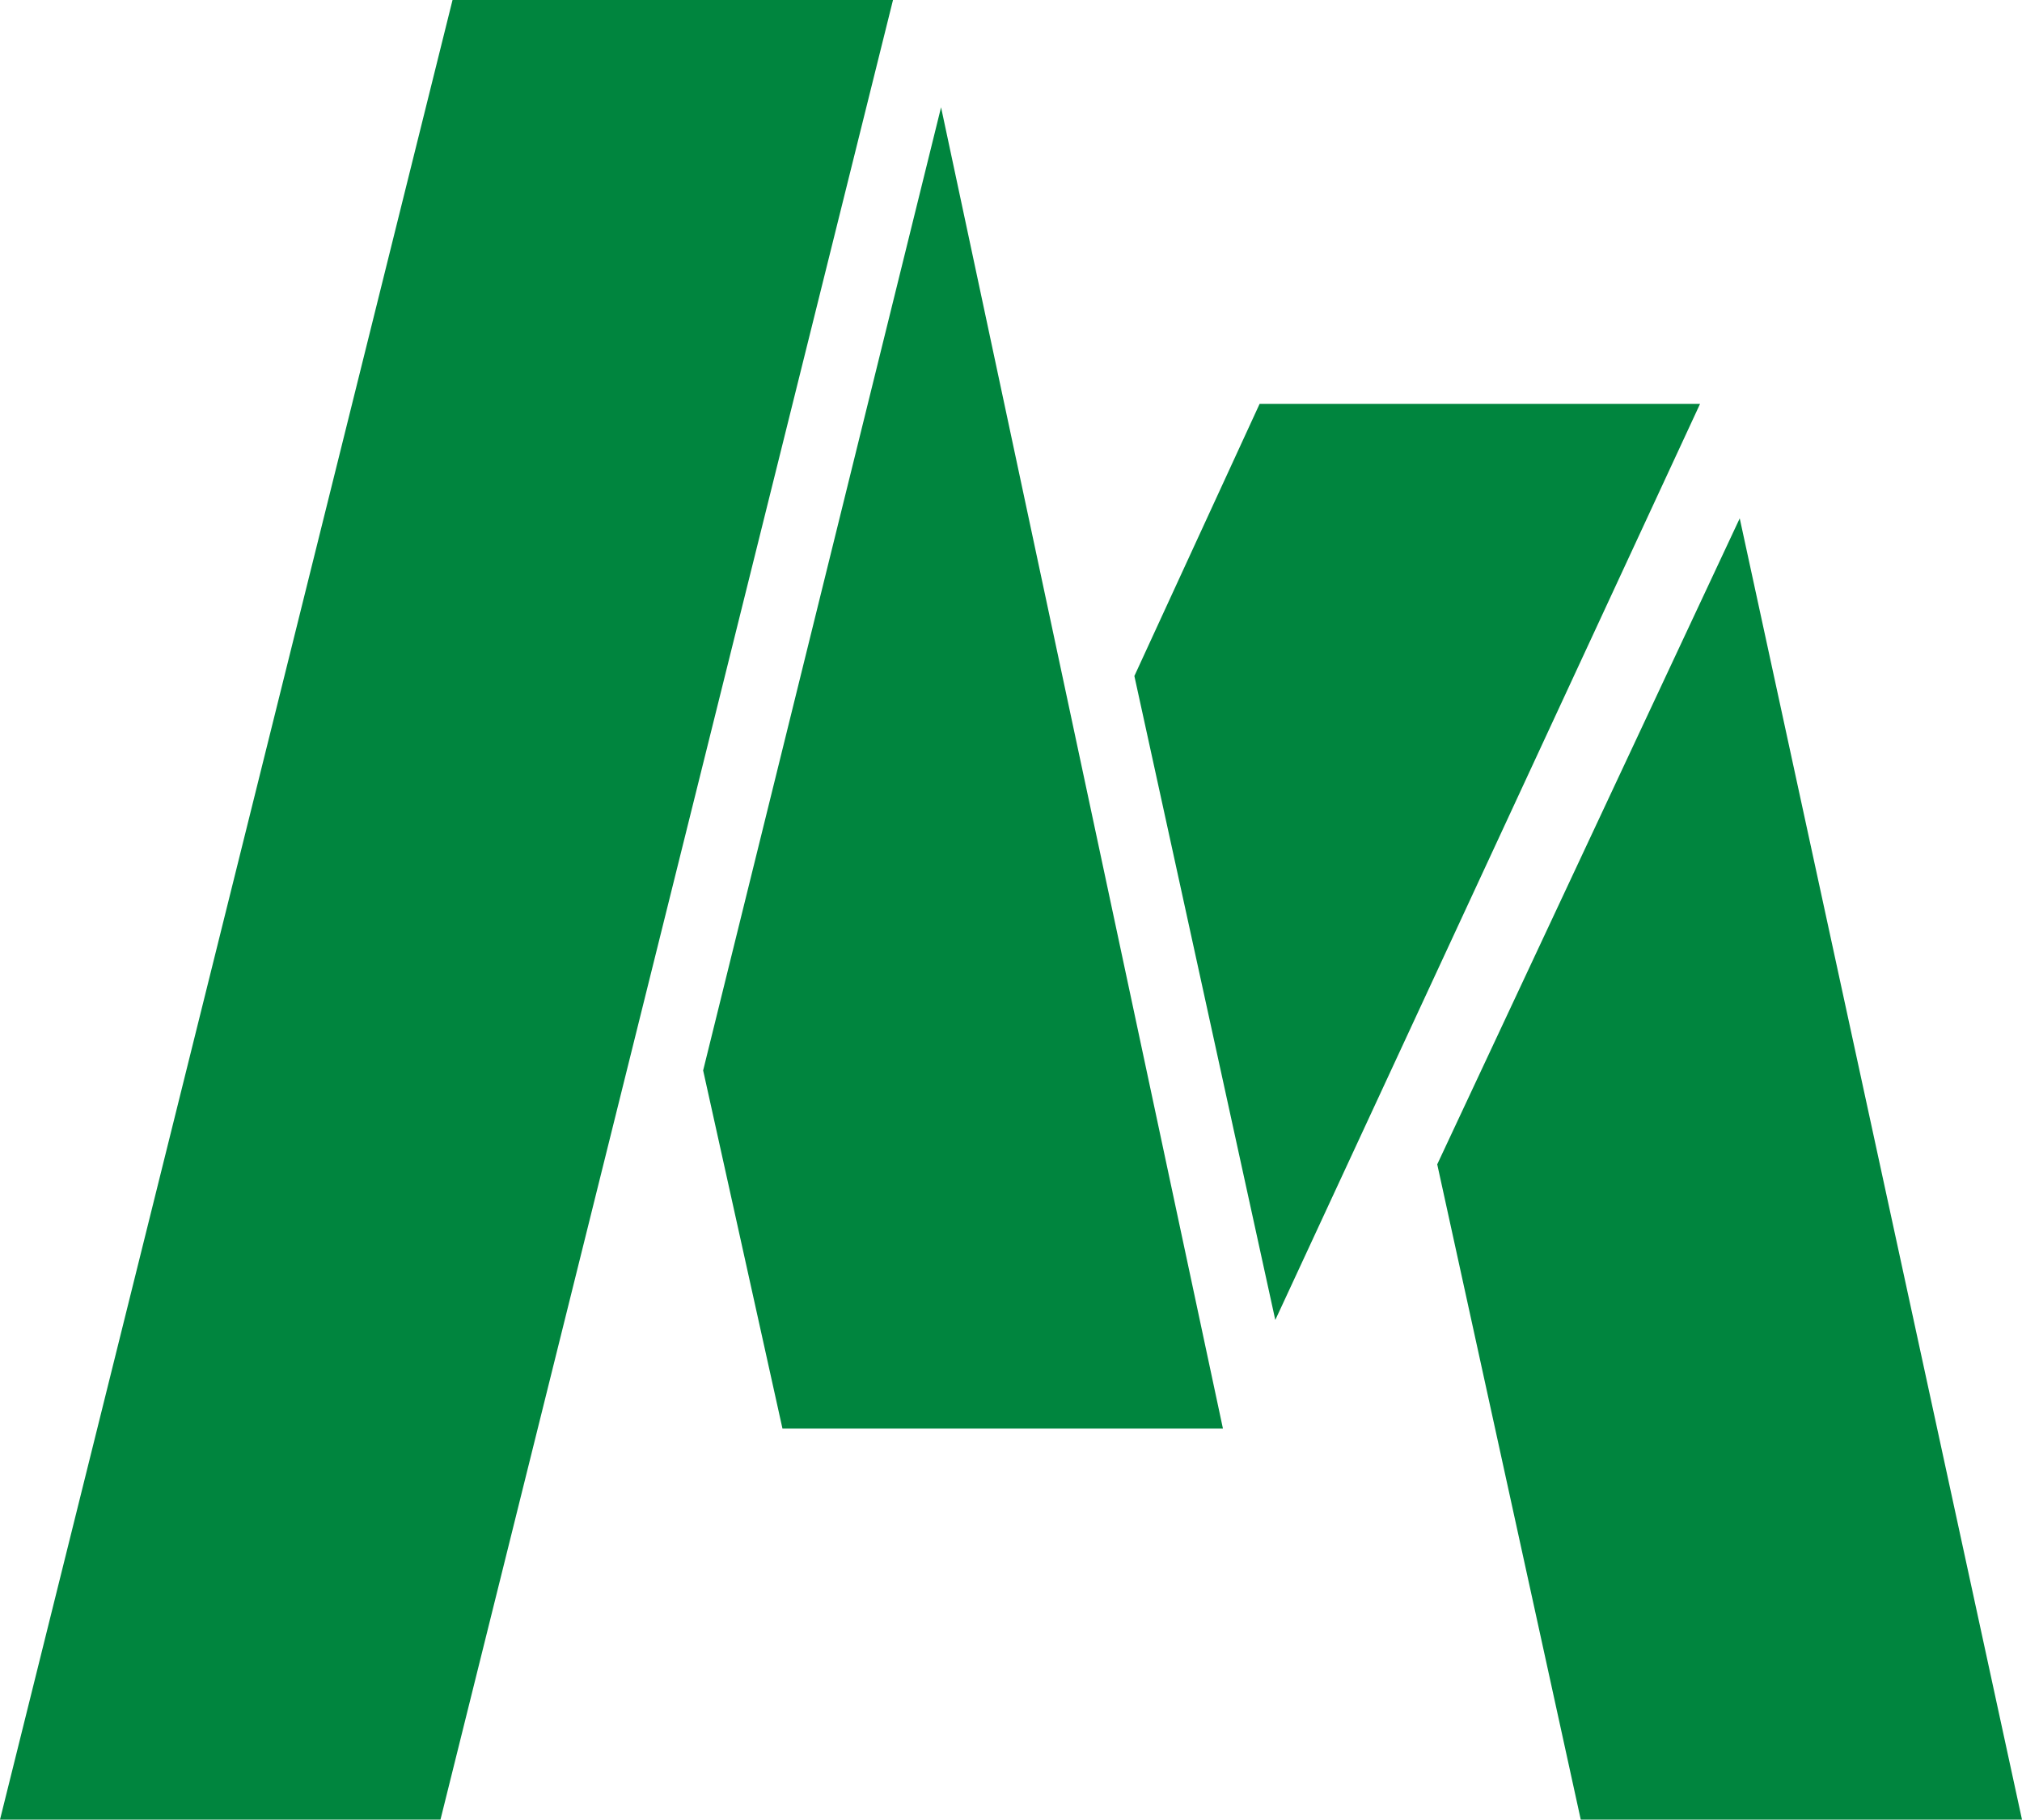<?xml version="1.0" encoding="UTF-8" standalone="no"?>
<!-- Created with Inkscape (http://www.inkscape.org/) -->

<svg
   width="60.508mm"
   height="54.446mm"
   viewBox="0 0 60.508 54.446"
   version="1.1"
   id="svg1"
   xmlns="http://www.w3.org/2000/svg"
   xmlns:svg="http://www.w3.org/2000/svg">
  <defs
     id="defs1" />
  <g
     id="layer1"
     transform="translate(-46.302,-123.031)">
    <g
       id="g1">
      <path
         id="path706"
         d="m 83.996,135.115 -3.748,8.143 4.217,19.269 12.711,-27.412 H 83.996"
         style="fill:#00853e;fill-opacity:1;fill-rule:nonzero;stroke:none;stroke-width:0.035" />
      <path
         id="path707"
         d="m 67.343,155.058 2.374,10.717 h 13.181 l -8.435,-39.533 -7.119,28.816"
         style="fill:#00853e;fill-opacity:1;fill-rule:nonzero;stroke:none;stroke-width:0.035" />
      <path
         id="path708"
         d="m 89.311,157.87 4.295,19.607 H 106.81 l -8.447,-38.936 -9.052,19.329"
         style="fill:#00853e;fill-opacity:1;fill-rule:nonzero;stroke:none;stroke-width:0.035" />
      <path
         id="path709"
         d="M 59.844,123.031 46.302,177.477 H 59.483 L 73.025,123.031 H 59.844"
         style="fill:#00853e;fill-opacity:1;fill-rule:nonzero;stroke:none;stroke-width:0.035" />
    </g>
  </g>
</svg>
